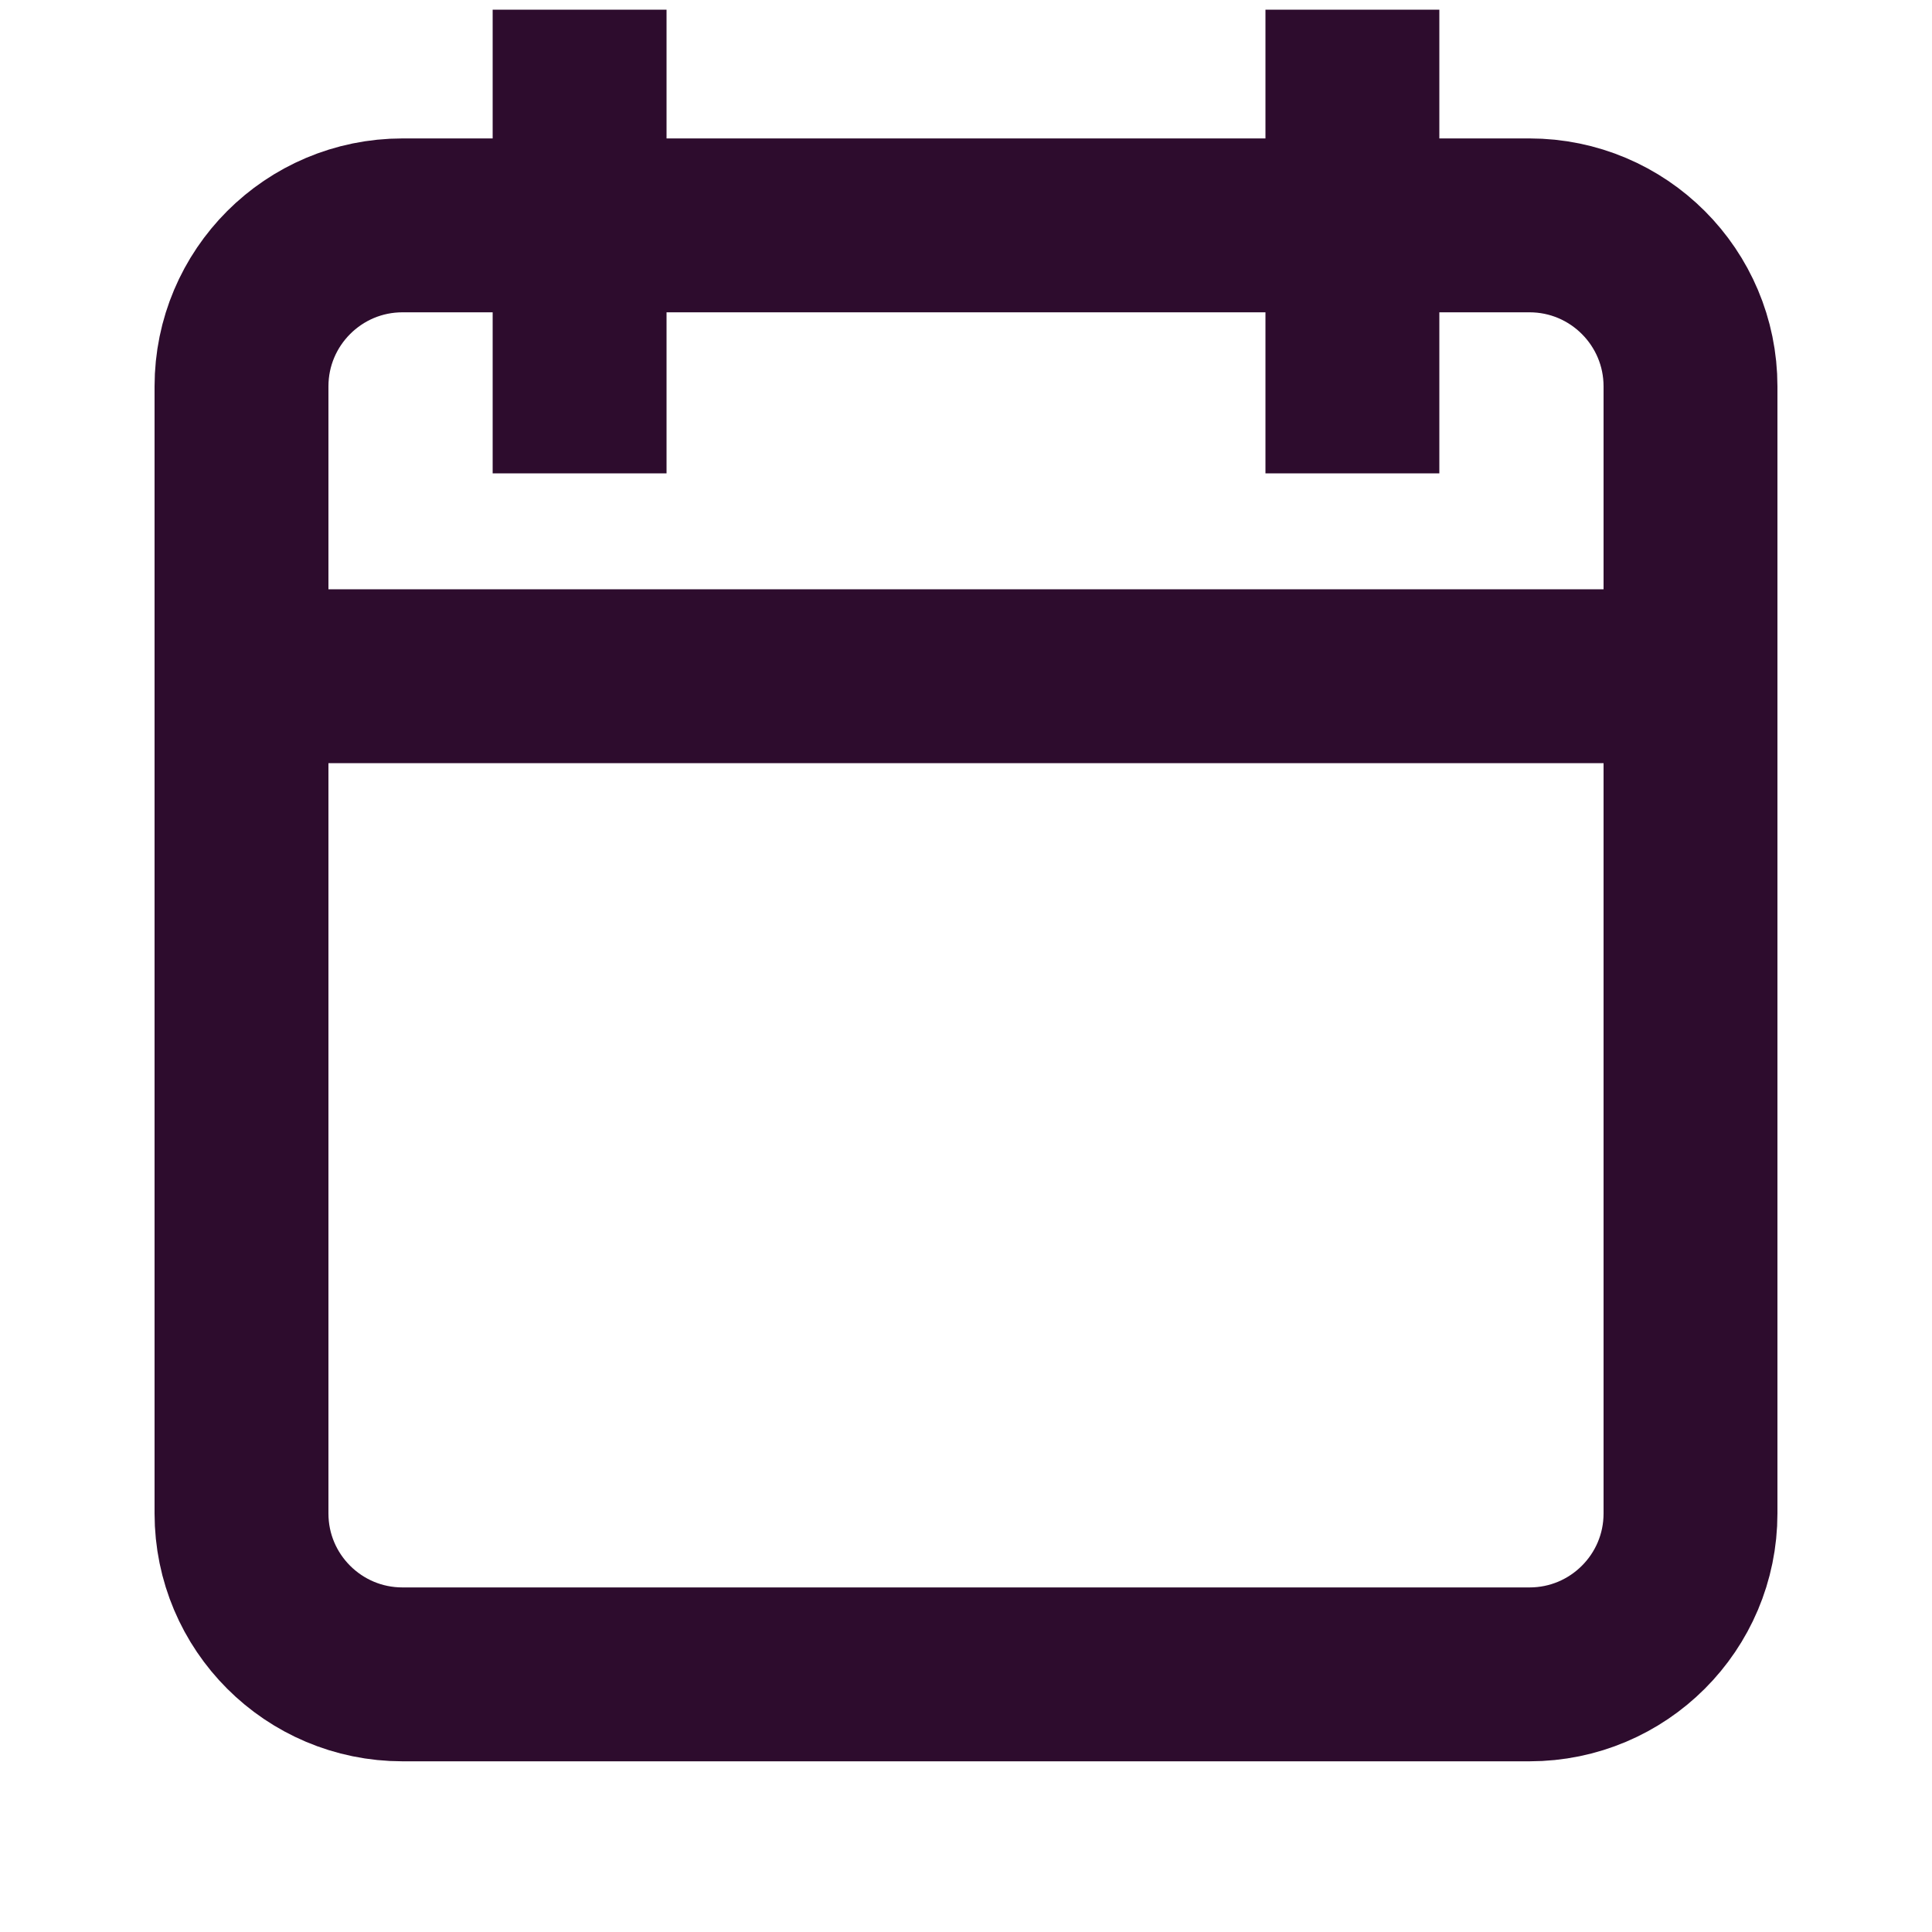 <svg width="20" height="20" viewBox="0 0 20 20" fill="none" xmlns="http://www.w3.org/2000/svg">
<path d="M15.833 2.333H4.167C3.246 2.333 2.5 3.08 2.5 4V15.667C2.5 16.587 3.246 17.333 4.167 17.333H15.833C16.754 17.333 17.5 16.587 17.5 15.667V4C17.5 3.08 16.754 2.333 15.833 2.333Z" stroke="#2D0C2D" stroke-width="1.8" stroke-linecap="round" stroke-linejoin="round"/>
<path d="M3 7H17" stroke="#2D0C2D" stroke-width="1.8" stroke-linecap="square" stroke-linejoin="round"/>
<path d="M14 1L14 4" stroke="#2D0C2D" stroke-width="1.8" stroke-linecap="square" stroke-linejoin="round"/>
<path d="M6 1L6 4" stroke="#2D0C2D" stroke-width="1.8" stroke-linecap="square" stroke-linejoin="round"/>
</svg>
